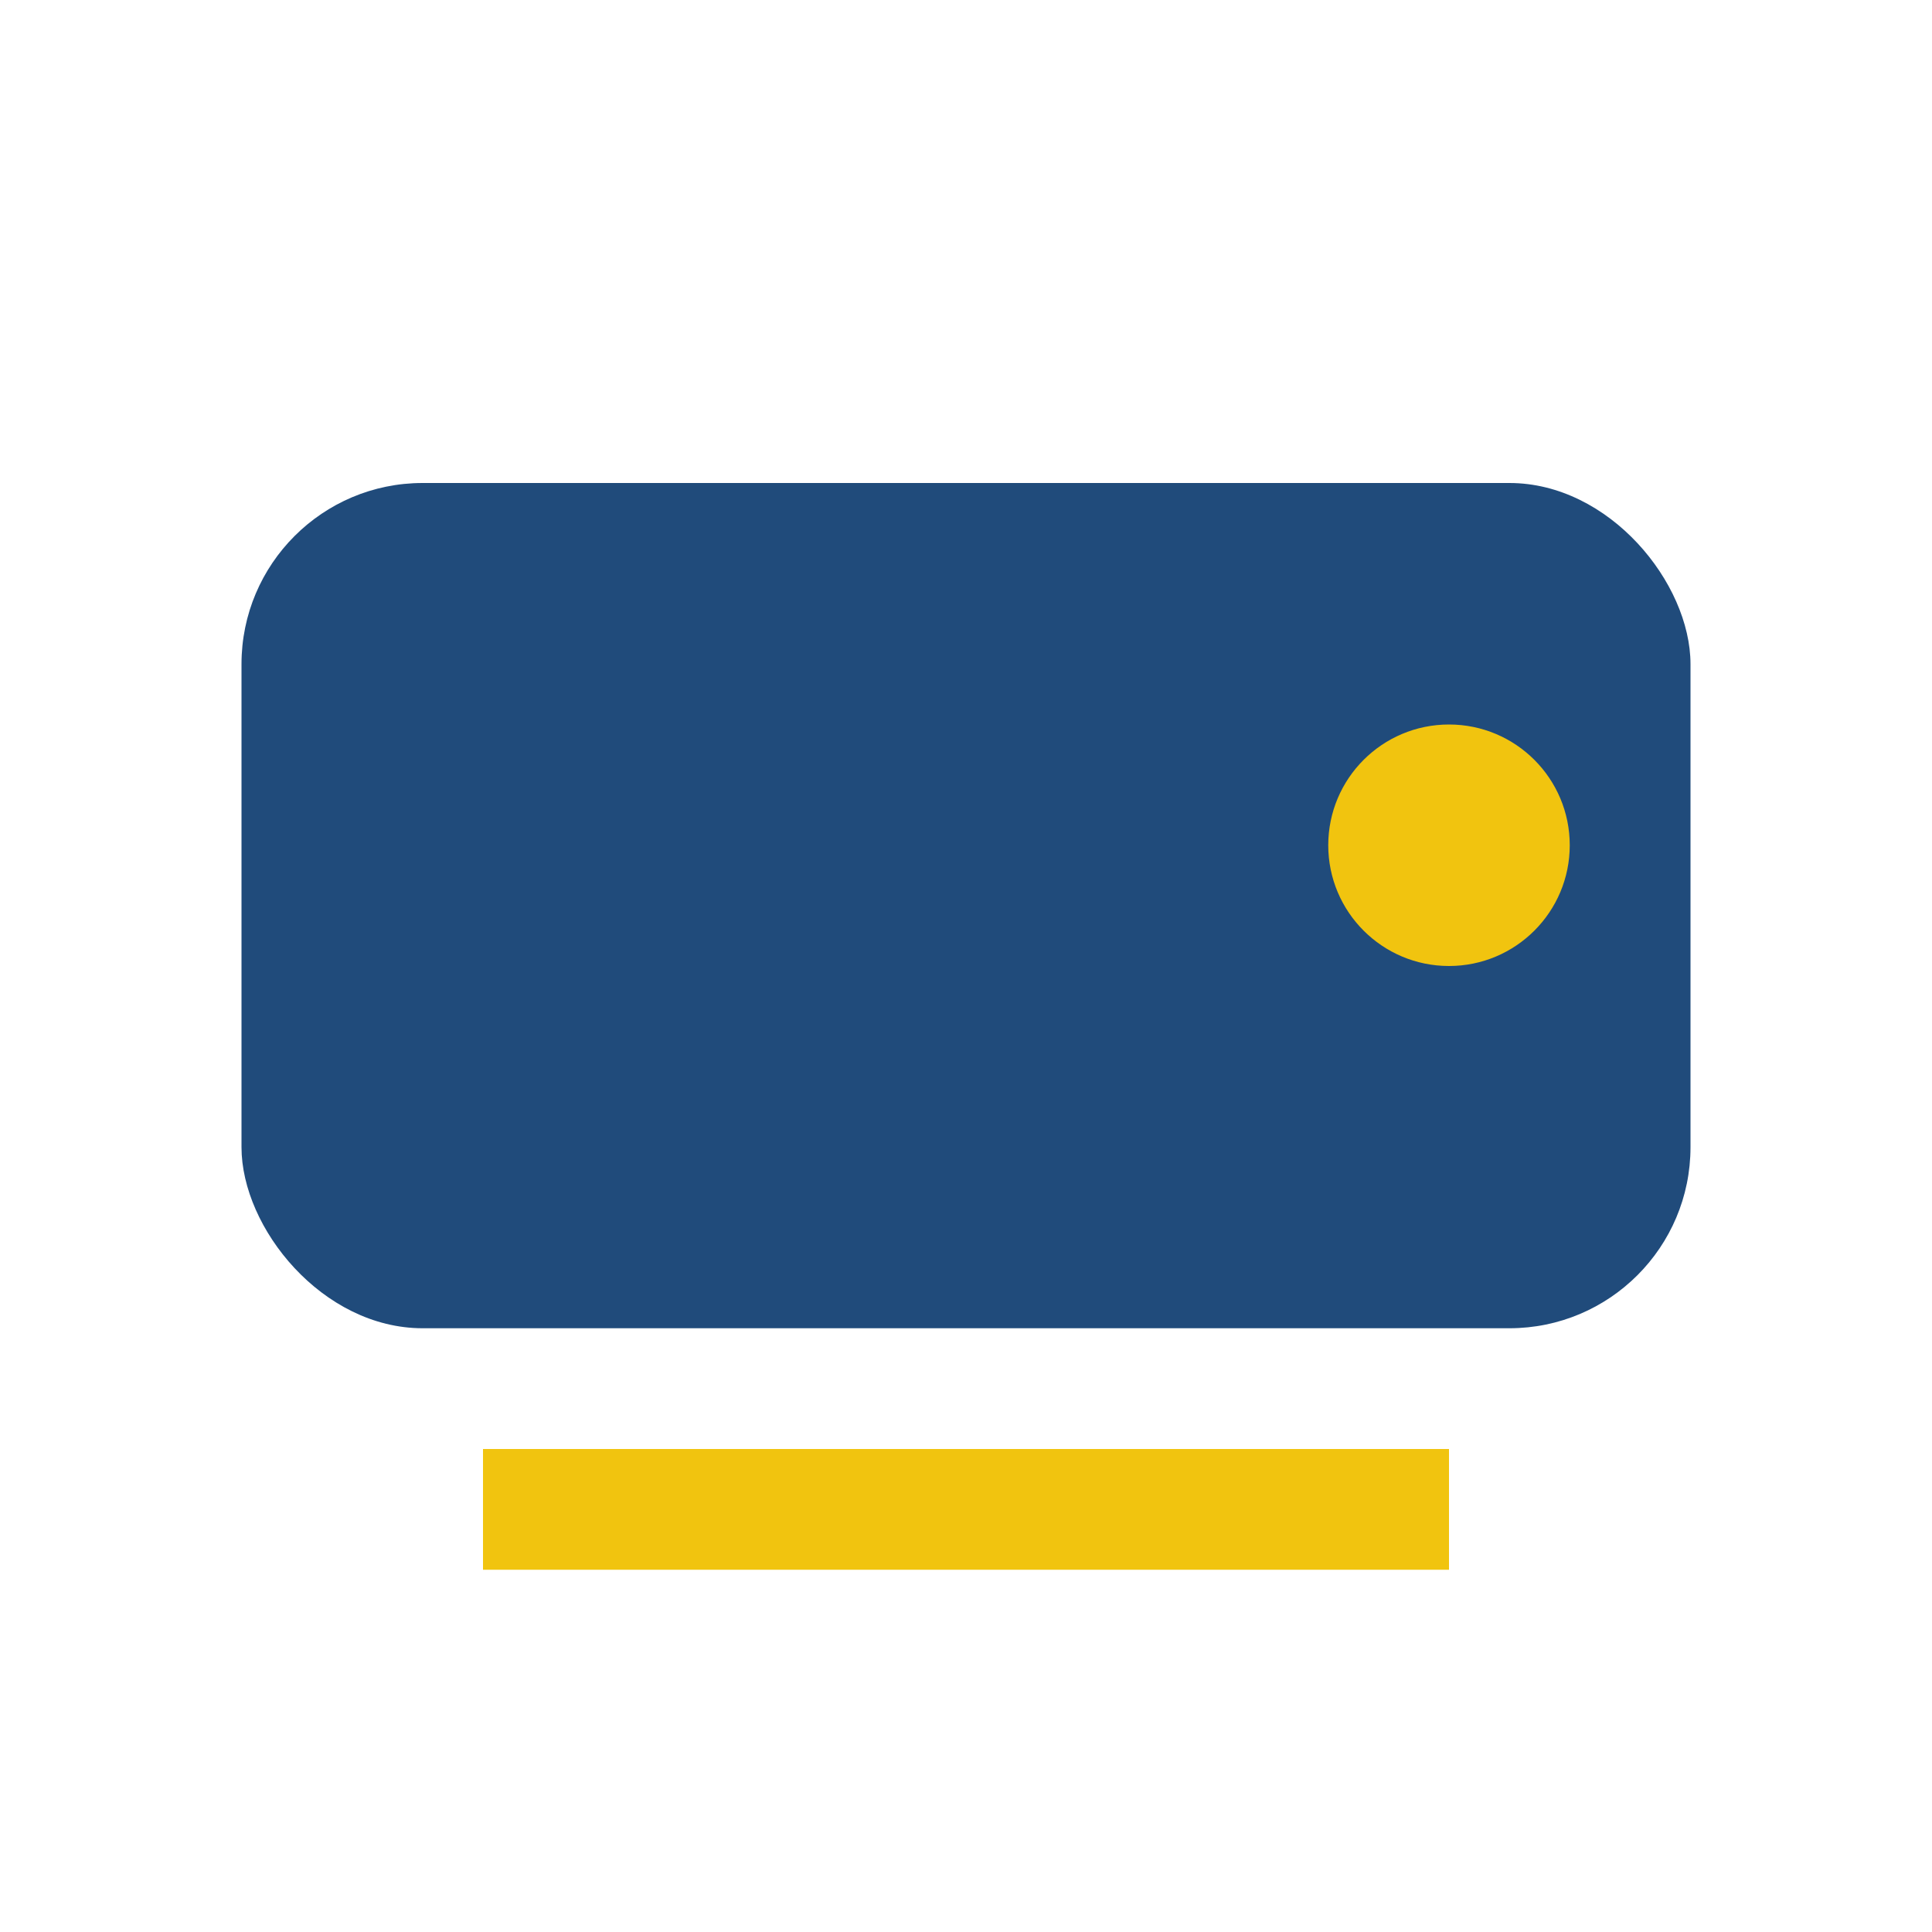 <?xml version="1.0" encoding="UTF-8"?>
<svg xmlns="http://www.w3.org/2000/svg" width="32" height="32" viewBox="0 0 32 32"><rect x="4" y="8" width="24" height="14" rx="3" fill="#204B7B"/><path d="M8 25h16" stroke="#F1C40F" stroke-width="2"/><circle cx="24" cy="14" r="2" fill="#F1C40F"/></svg>